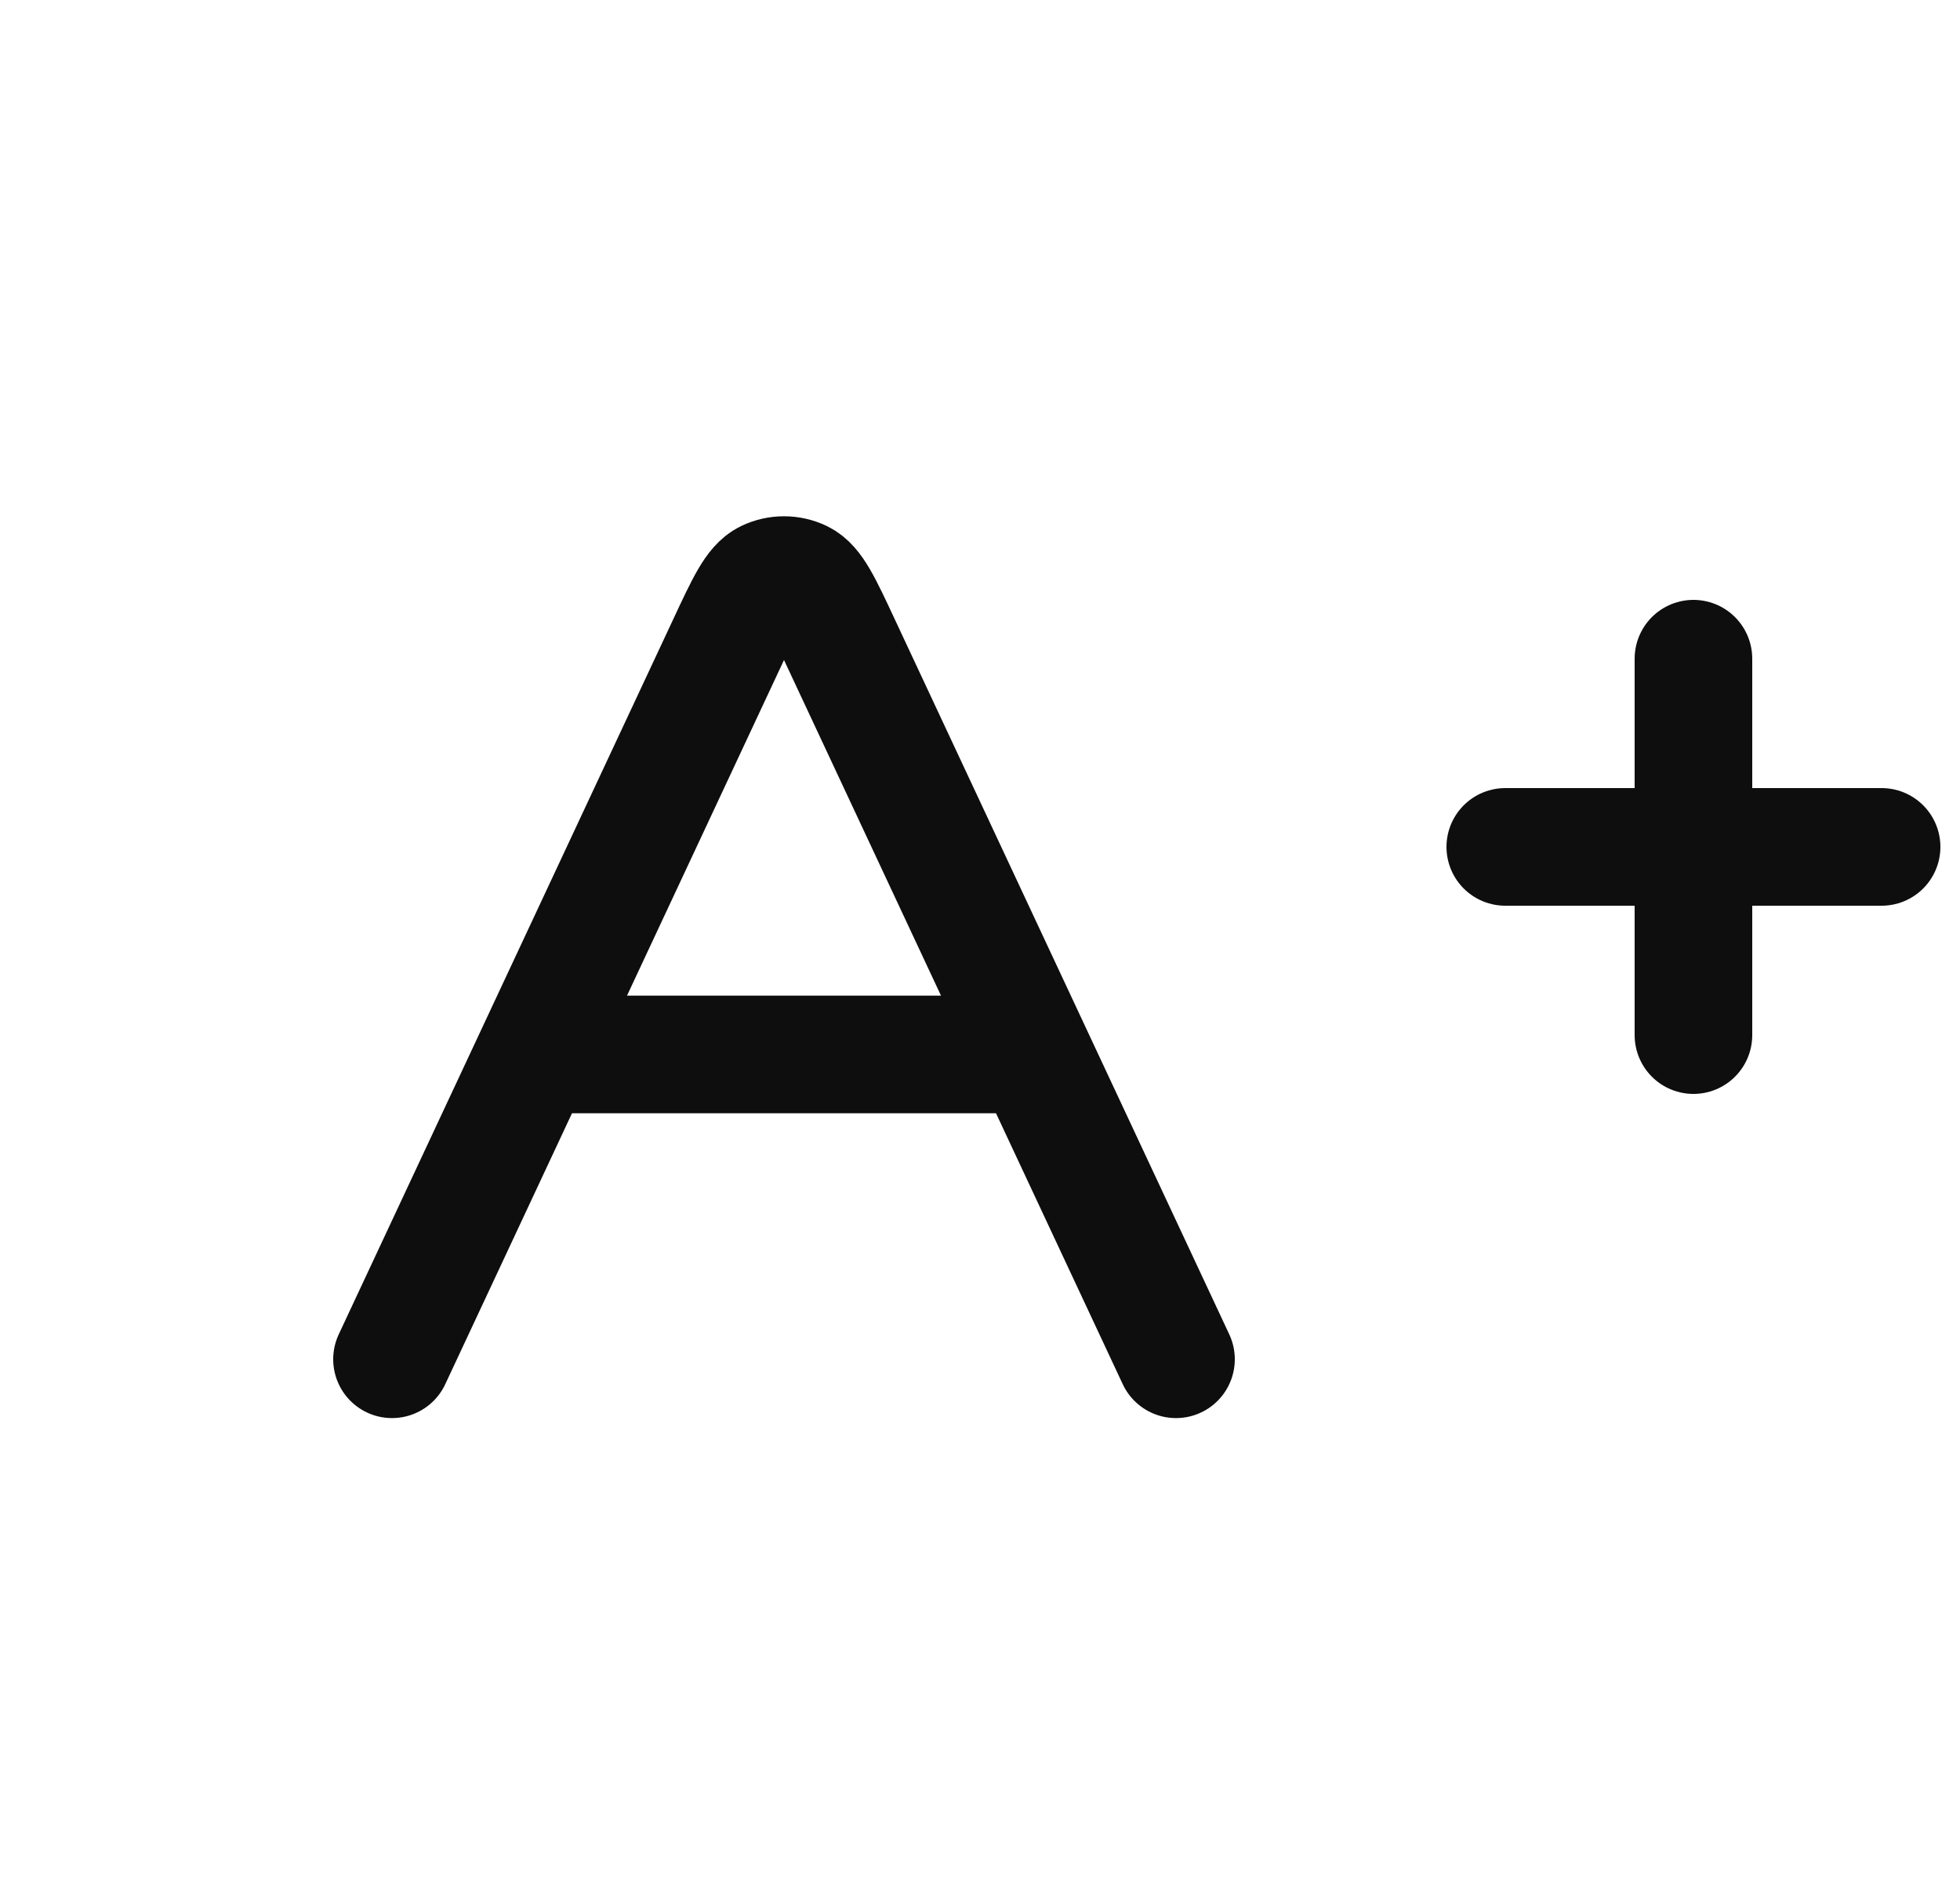 <svg width="25" height="24" viewBox="0 0 25 24" fill="none" xmlns="http://www.w3.org/2000/svg">
<path d="M7 13.447H13M5 17.334L9.272 8.203C9.503 7.708 9.619 7.461 9.779 7.384C9.918 7.317 10.082 7.317 10.221 7.384C10.381 7.461 10.497 7.708 10.728 8.203L15 17.334" stroke="#0E0E0E" stroke-width="1.5" stroke-linecap="round" stroke-linejoin="round"/>
<path d="M21.6 13.2V8.4M19.2 10.8H24" stroke="#0E0E0E" stroke-width="1.5" stroke-linecap="round" stroke-linejoin="round"/>
</svg>

